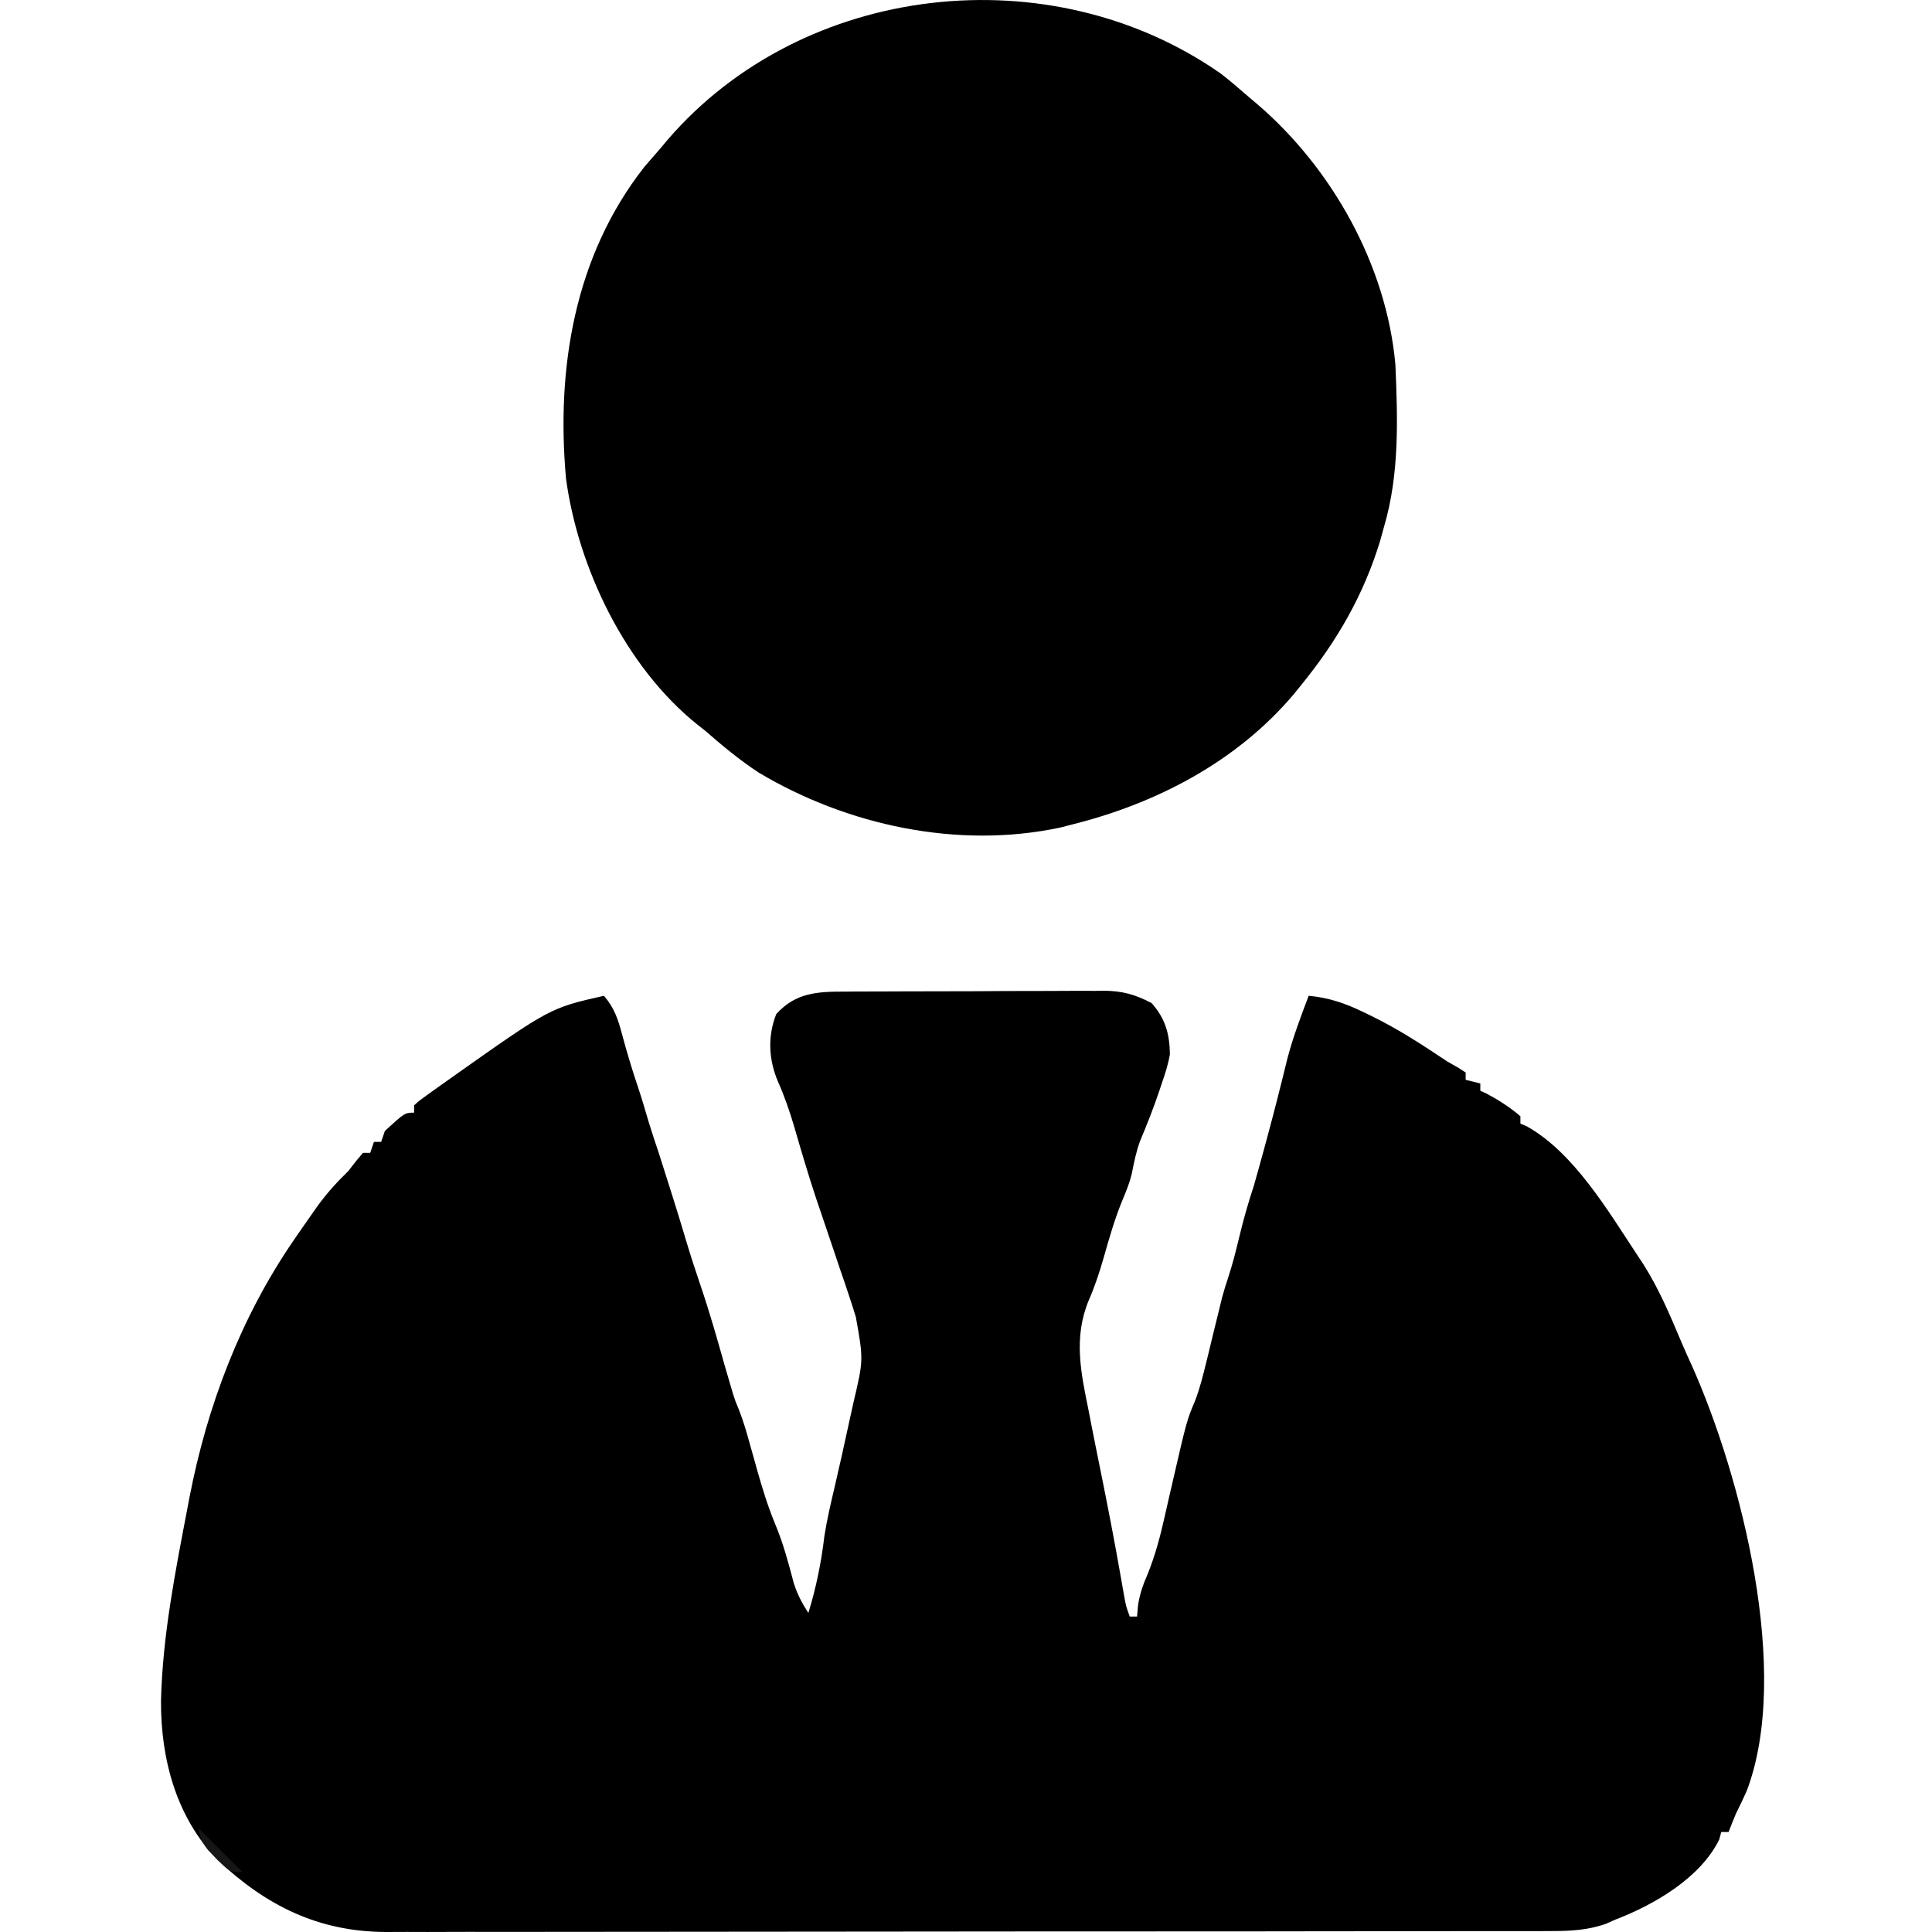 <?xml version="1.0" encoding="UTF-8"?> <svg xmlns="http://www.w3.org/2000/svg" width="24" height="24" viewBox="0 0 24 24" fill="none"><path d="M10.503 12.318C10.558 12.317 10.558 12.317 10.615 12.317C10.738 12.316 10.86 12.316 10.983 12.316C11.069 12.315 11.154 12.315 11.239 12.315C11.418 12.314 11.598 12.314 11.777 12.314C12.006 12.314 12.235 12.313 12.464 12.311C12.64 12.31 12.817 12.31 12.993 12.31C13.078 12.31 13.162 12.31 13.247 12.309C13.365 12.308 13.483 12.308 13.602 12.309C13.636 12.308 13.671 12.308 13.707 12.307C13.939 12.309 14.1 12.352 14.306 12.461C14.477 12.654 14.529 12.842 14.533 13.096C14.512 13.22 14.475 13.335 14.434 13.453C14.423 13.485 14.413 13.516 14.402 13.549C14.331 13.761 14.249 13.968 14.162 14.175C14.113 14.308 14.087 14.442 14.059 14.582C14.033 14.69 13.995 14.785 13.952 14.888C13.851 15.128 13.781 15.374 13.71 15.624C13.658 15.807 13.6 15.981 13.524 16.155C13.333 16.618 13.427 17.052 13.524 17.527C13.536 17.589 13.548 17.651 13.56 17.713C13.596 17.898 13.634 18.082 13.671 18.267C13.762 18.714 13.848 19.162 13.927 19.612C13.938 19.674 13.938 19.674 13.949 19.738C13.956 19.774 13.962 19.811 13.969 19.849C13.988 19.953 13.988 19.953 14.034 20.081C14.064 20.081 14.094 20.081 14.125 20.081C14.129 20.038 14.132 19.995 14.136 19.951C14.156 19.807 14.198 19.688 14.256 19.555C14.351 19.32 14.413 19.086 14.468 18.84C14.487 18.756 14.506 18.672 14.525 18.589C14.535 18.549 14.544 18.509 14.553 18.468C14.742 17.646 14.742 17.646 14.848 17.395C14.906 17.242 14.945 17.085 14.984 16.926C14.992 16.894 14.999 16.862 15.008 16.829C15.031 16.734 15.054 16.639 15.077 16.543C15.102 16.443 15.126 16.343 15.151 16.243C15.161 16.202 15.171 16.161 15.181 16.119C15.204 16.035 15.229 15.953 15.257 15.87C15.312 15.703 15.354 15.535 15.395 15.364C15.447 15.148 15.506 14.94 15.576 14.729C15.621 14.572 15.664 14.415 15.707 14.258C15.719 14.214 15.731 14.17 15.743 14.125C15.83 13.803 15.912 13.48 15.991 13.155C16.061 12.887 16.158 12.63 16.257 12.37C16.512 12.394 16.71 12.463 16.94 12.574C16.973 12.59 17.006 12.606 17.041 12.623C17.372 12.785 17.674 12.982 17.98 13.187C18.024 13.211 18.067 13.236 18.111 13.261C18.159 13.292 18.159 13.292 18.207 13.323C18.207 13.353 18.207 13.383 18.207 13.414C18.267 13.428 18.327 13.444 18.389 13.459C18.389 13.489 18.389 13.519 18.389 13.55C18.412 13.56 18.435 13.57 18.459 13.581C18.611 13.662 18.758 13.754 18.887 13.867C18.887 13.897 18.887 13.927 18.887 13.958C18.913 13.969 18.939 13.979 18.965 13.991C19.549 14.316 19.977 15.043 20.339 15.591C20.364 15.628 20.388 15.665 20.414 15.704C20.609 16.012 20.748 16.342 20.889 16.677C20.931 16.776 20.976 16.875 21.021 16.973C21.629 18.34 22.253 20.768 21.702 22.238C21.659 22.337 21.612 22.434 21.564 22.531C21.533 22.606 21.502 22.682 21.473 22.758C21.443 22.758 21.413 22.758 21.382 22.758C21.374 22.788 21.365 22.819 21.357 22.851C21.123 23.329 20.547 23.662 20.067 23.846C20.027 23.864 19.986 23.882 19.945 23.9C19.733 23.974 19.521 23.988 19.298 23.988C19.244 23.988 19.191 23.988 19.136 23.989C19.049 23.989 19.049 23.989 18.96 23.989C18.897 23.989 18.834 23.989 18.772 23.989C18.599 23.989 18.427 23.989 18.255 23.989C18.069 23.99 17.884 23.99 17.698 23.99C17.291 23.991 16.885 23.991 16.479 23.991C16.225 23.991 15.972 23.992 15.718 23.992C15.015 23.992 14.313 23.993 13.61 23.993C13.543 23.993 13.543 23.993 13.474 23.993C13.429 23.993 13.384 23.993 13.337 23.993C13.246 23.993 13.155 23.993 13.063 23.993C12.995 23.993 12.995 23.993 12.926 23.993C12.192 23.993 11.458 23.994 10.725 23.995C9.971 23.996 9.217 23.997 8.463 23.997C8.04 23.997 7.617 23.997 7.194 23.998C6.834 23.999 6.474 23.999 6.113 23.999C5.93 23.998 5.746 23.998 5.562 23.999C5.394 24 5.225 24 5.057 23.999C4.968 23.999 4.878 23.999 4.789 24C3.953 23.995 3.308 23.674 2.703 23.106C2.189 22.573 1.997 21.853 2 21.131C2.018 20.323 2.18 19.512 2.331 18.721C2.339 18.679 2.347 18.638 2.355 18.595C2.574 17.463 2.992 16.363 3.647 15.409C3.665 15.383 3.683 15.357 3.701 15.33C3.76 15.245 3.82 15.16 3.879 15.075C3.907 15.035 3.907 15.035 3.935 14.995C4.053 14.83 4.182 14.688 4.327 14.547C4.36 14.505 4.393 14.463 4.426 14.42C4.454 14.387 4.481 14.354 4.509 14.321C4.539 14.321 4.568 14.321 4.599 14.321C4.614 14.276 4.629 14.231 4.645 14.185C4.675 14.185 4.705 14.185 4.735 14.185C4.75 14.14 4.765 14.095 4.781 14.049C5.029 13.822 5.029 13.822 5.144 13.822C5.144 13.792 5.144 13.762 5.144 13.731C5.209 13.672 5.209 13.672 5.301 13.606C5.335 13.582 5.369 13.557 5.404 13.532C5.441 13.506 5.477 13.48 5.515 13.453C5.552 13.427 5.59 13.4 5.628 13.373C6.832 12.522 6.832 12.522 7.502 12.37C7.633 12.521 7.678 12.663 7.729 12.855C7.788 13.072 7.851 13.285 7.923 13.497C7.972 13.643 8.015 13.79 8.058 13.937C8.097 14.066 8.14 14.193 8.183 14.321C8.228 14.46 8.272 14.6 8.316 14.74C8.328 14.779 8.34 14.817 8.353 14.857C8.412 15.045 8.47 15.232 8.526 15.421C8.58 15.604 8.64 15.784 8.701 15.965C8.812 16.291 8.906 16.62 8.999 16.951C9.023 17.036 9.048 17.12 9.073 17.204C9.088 17.255 9.088 17.255 9.103 17.306C9.135 17.407 9.135 17.407 9.179 17.512C9.234 17.651 9.274 17.791 9.314 17.935C9.338 18.019 9.338 18.019 9.362 18.105C9.377 18.159 9.392 18.212 9.407 18.267C9.472 18.495 9.54 18.717 9.631 18.936C9.73 19.173 9.795 19.416 9.86 19.664C9.905 19.805 9.961 19.913 10.042 20.036C10.139 19.72 10.202 19.41 10.241 19.081C10.273 18.878 10.319 18.681 10.366 18.481C10.432 18.198 10.495 17.915 10.556 17.631C10.571 17.563 10.586 17.495 10.601 17.427C10.727 16.893 10.727 16.893 10.632 16.362C10.621 16.327 10.61 16.291 10.599 16.255C10.562 16.14 10.524 16.025 10.485 15.911C10.464 15.849 10.464 15.849 10.442 15.786C10.4 15.66 10.357 15.535 10.315 15.409C10.268 15.272 10.222 15.135 10.176 14.998C10.165 14.966 10.154 14.933 10.142 14.899C10.043 14.601 9.954 14.301 9.867 13.999C9.809 13.805 9.746 13.619 9.663 13.433C9.548 13.162 9.534 12.872 9.643 12.597C9.888 12.327 10.158 12.318 10.503 12.318Z" fill="black"></path><path d="M15.169 0.917C15.285 1.008 15.396 1.102 15.506 1.199C15.544 1.232 15.583 1.264 15.622 1.297C16.55 2.095 17.223 3.296 17.334 4.528C17.363 5.204 17.386 5.888 17.193 6.543C17.177 6.6 17.162 6.658 17.145 6.717C16.94 7.391 16.608 7.966 16.162 8.512C16.132 8.55 16.102 8.587 16.07 8.626C15.358 9.467 14.358 9.985 13.303 10.246C13.258 10.258 13.213 10.27 13.167 10.281C11.897 10.55 10.526 10.254 9.424 9.597C9.186 9.44 8.971 9.262 8.756 9.074C8.724 9.049 8.692 9.024 8.659 8.998C7.77 8.282 7.181 7.056 7.031 5.943C6.908 4.573 7.136 3.181 8.003 2.075C8.066 2.002 8.129 1.928 8.193 1.856C8.226 1.817 8.258 1.779 8.291 1.739C9.98 -0.223 13.056 -0.564 15.169 0.917Z" fill="black"></path><path d="M2.467 22.712C2.649 22.894 2.83 23.075 3.012 23.256C2.876 23.256 2.876 23.256 2.785 23.183C2.737 23.135 2.737 23.135 2.689 23.086C2.657 23.055 2.625 23.023 2.592 22.991C2.513 22.894 2.486 22.834 2.467 22.712Z" fill="#161616"></path></svg> 